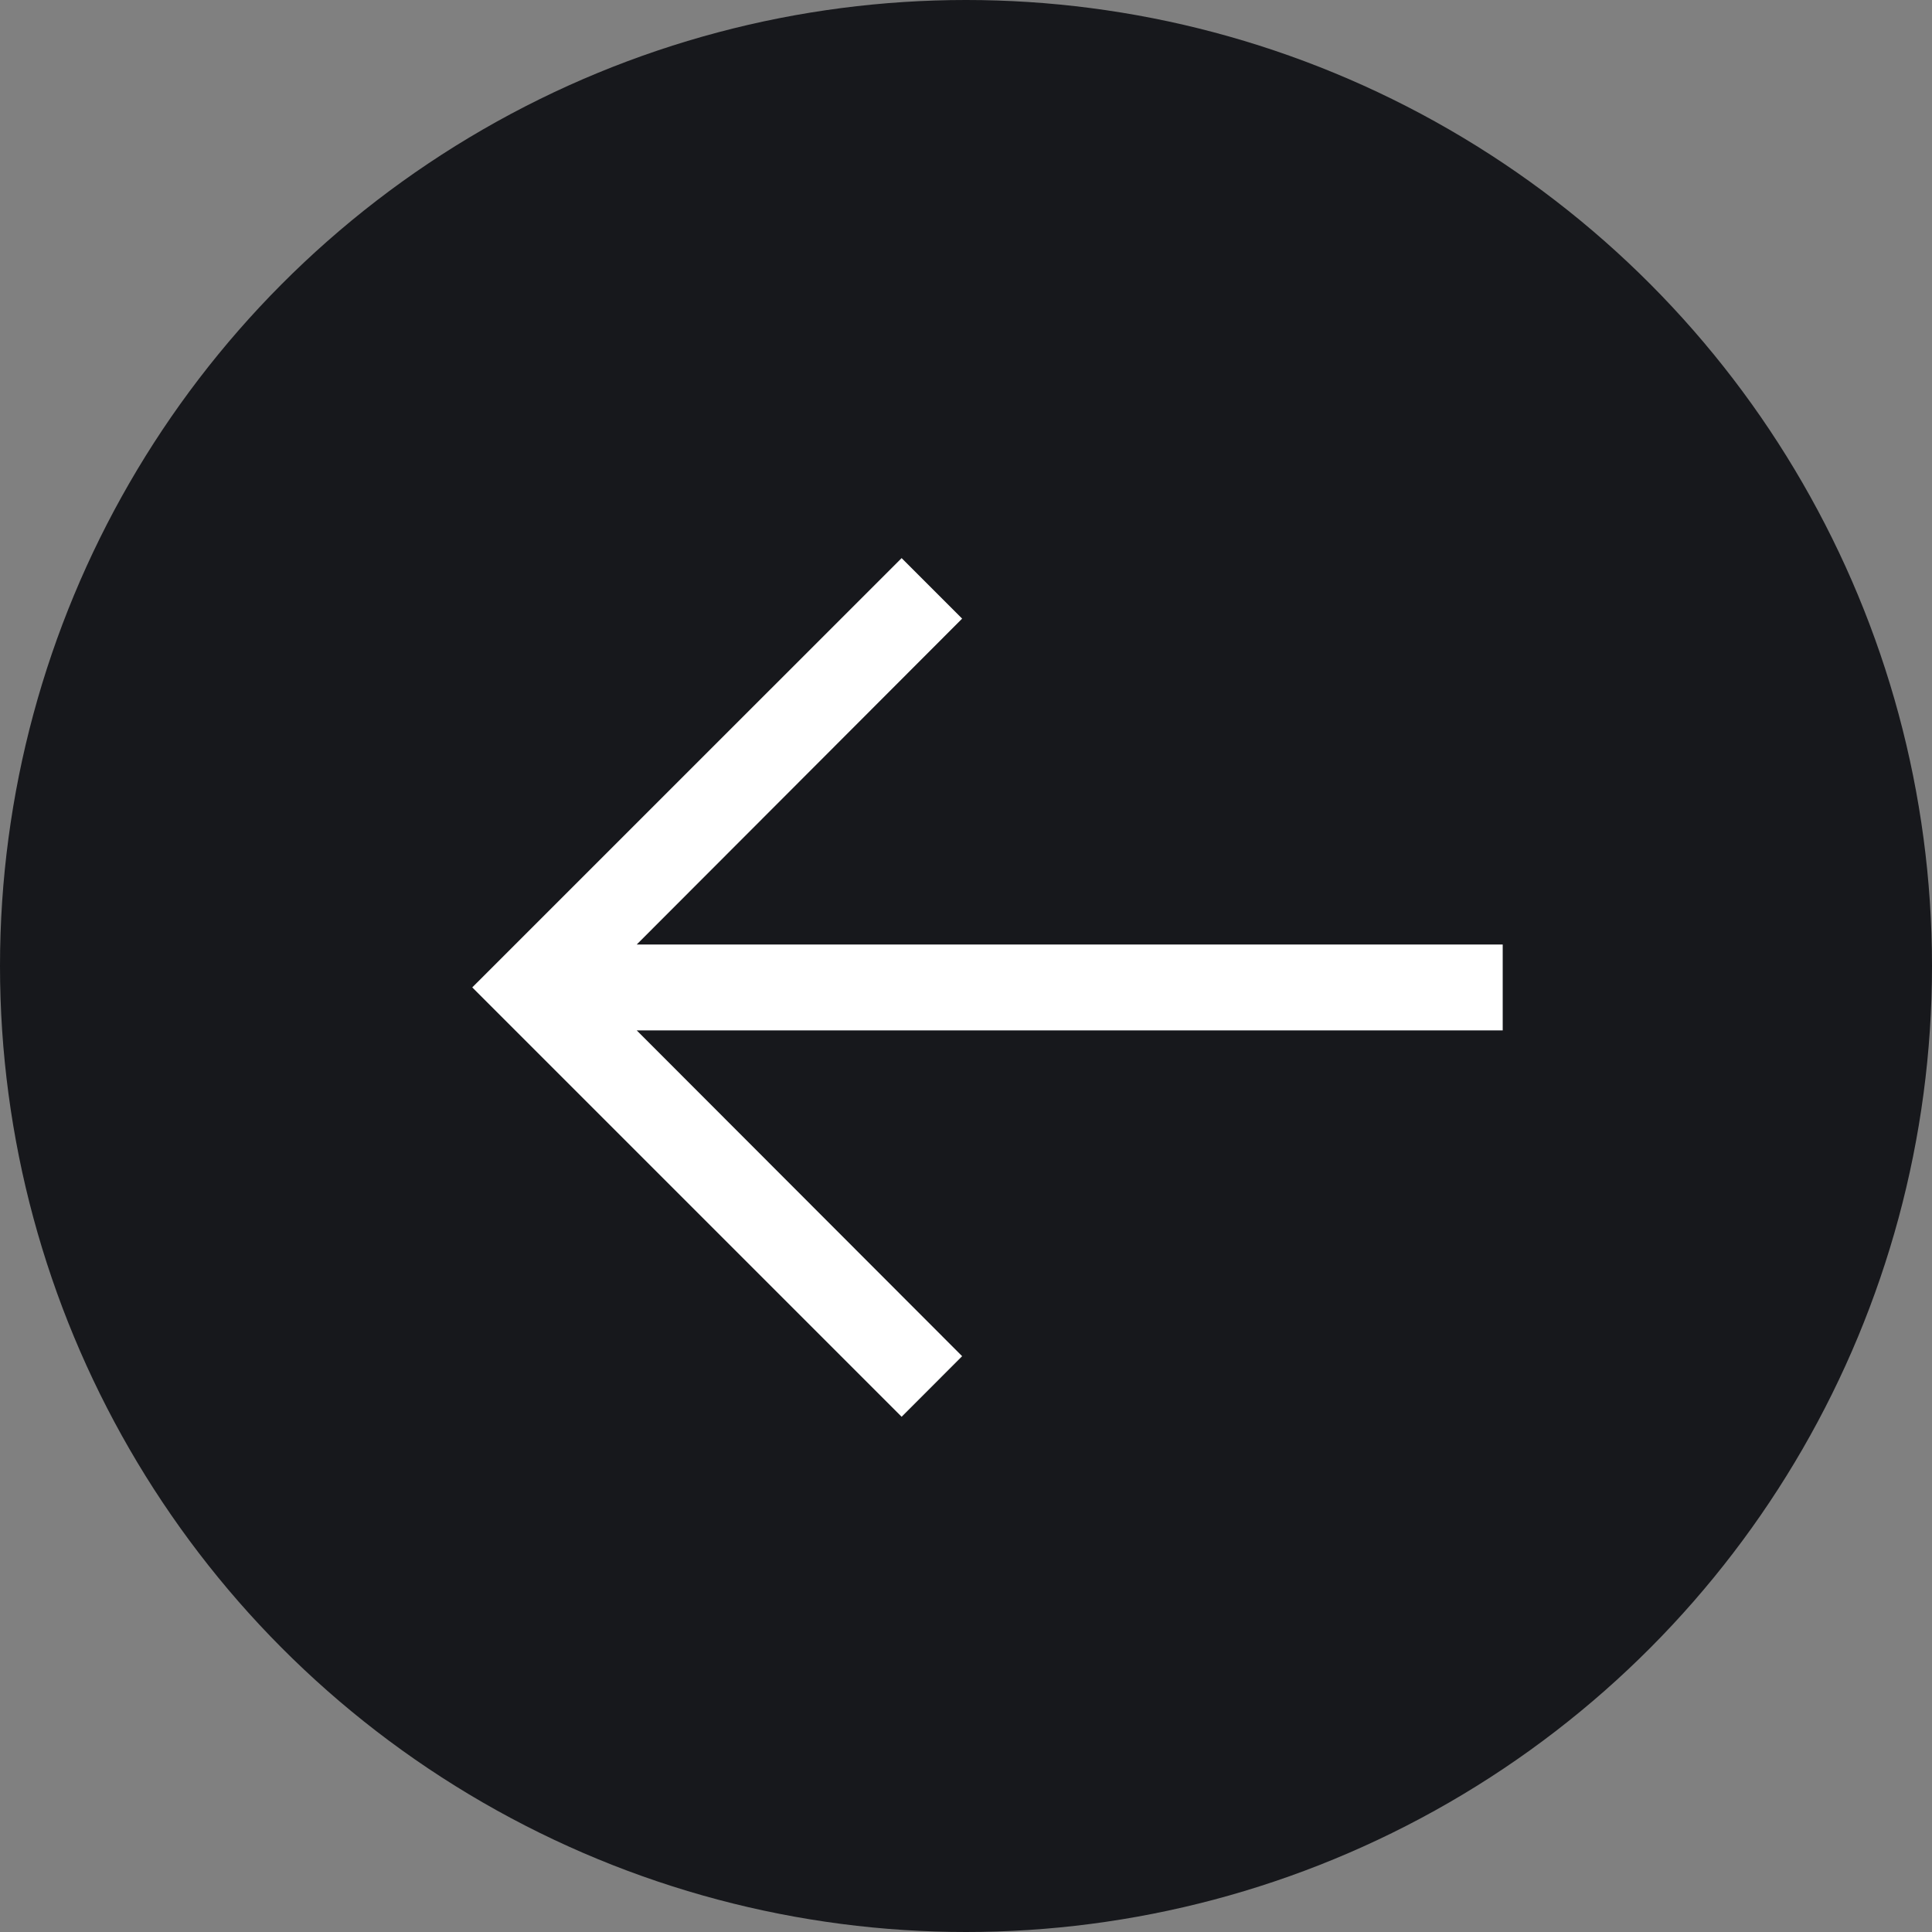<?xml version="1.0" encoding="UTF-8"?> <svg xmlns="http://www.w3.org/2000/svg" width="25" height="25" viewBox="0 0 25 25" fill="none"><rect x="0" y="0" width="25" height="25" fill="#808080" stroke="none"/><circle cx="12.5" cy="12.5" r="12.5" fill="#17181C"></circle><path d="M11.667 18.333L12.45 17.549L8.239 13.333H19.445V12.222H8.239L12.45 8.005L11.667 7.222L6.111 12.777L11.667 18.333Z" fill="white"></path></svg> 